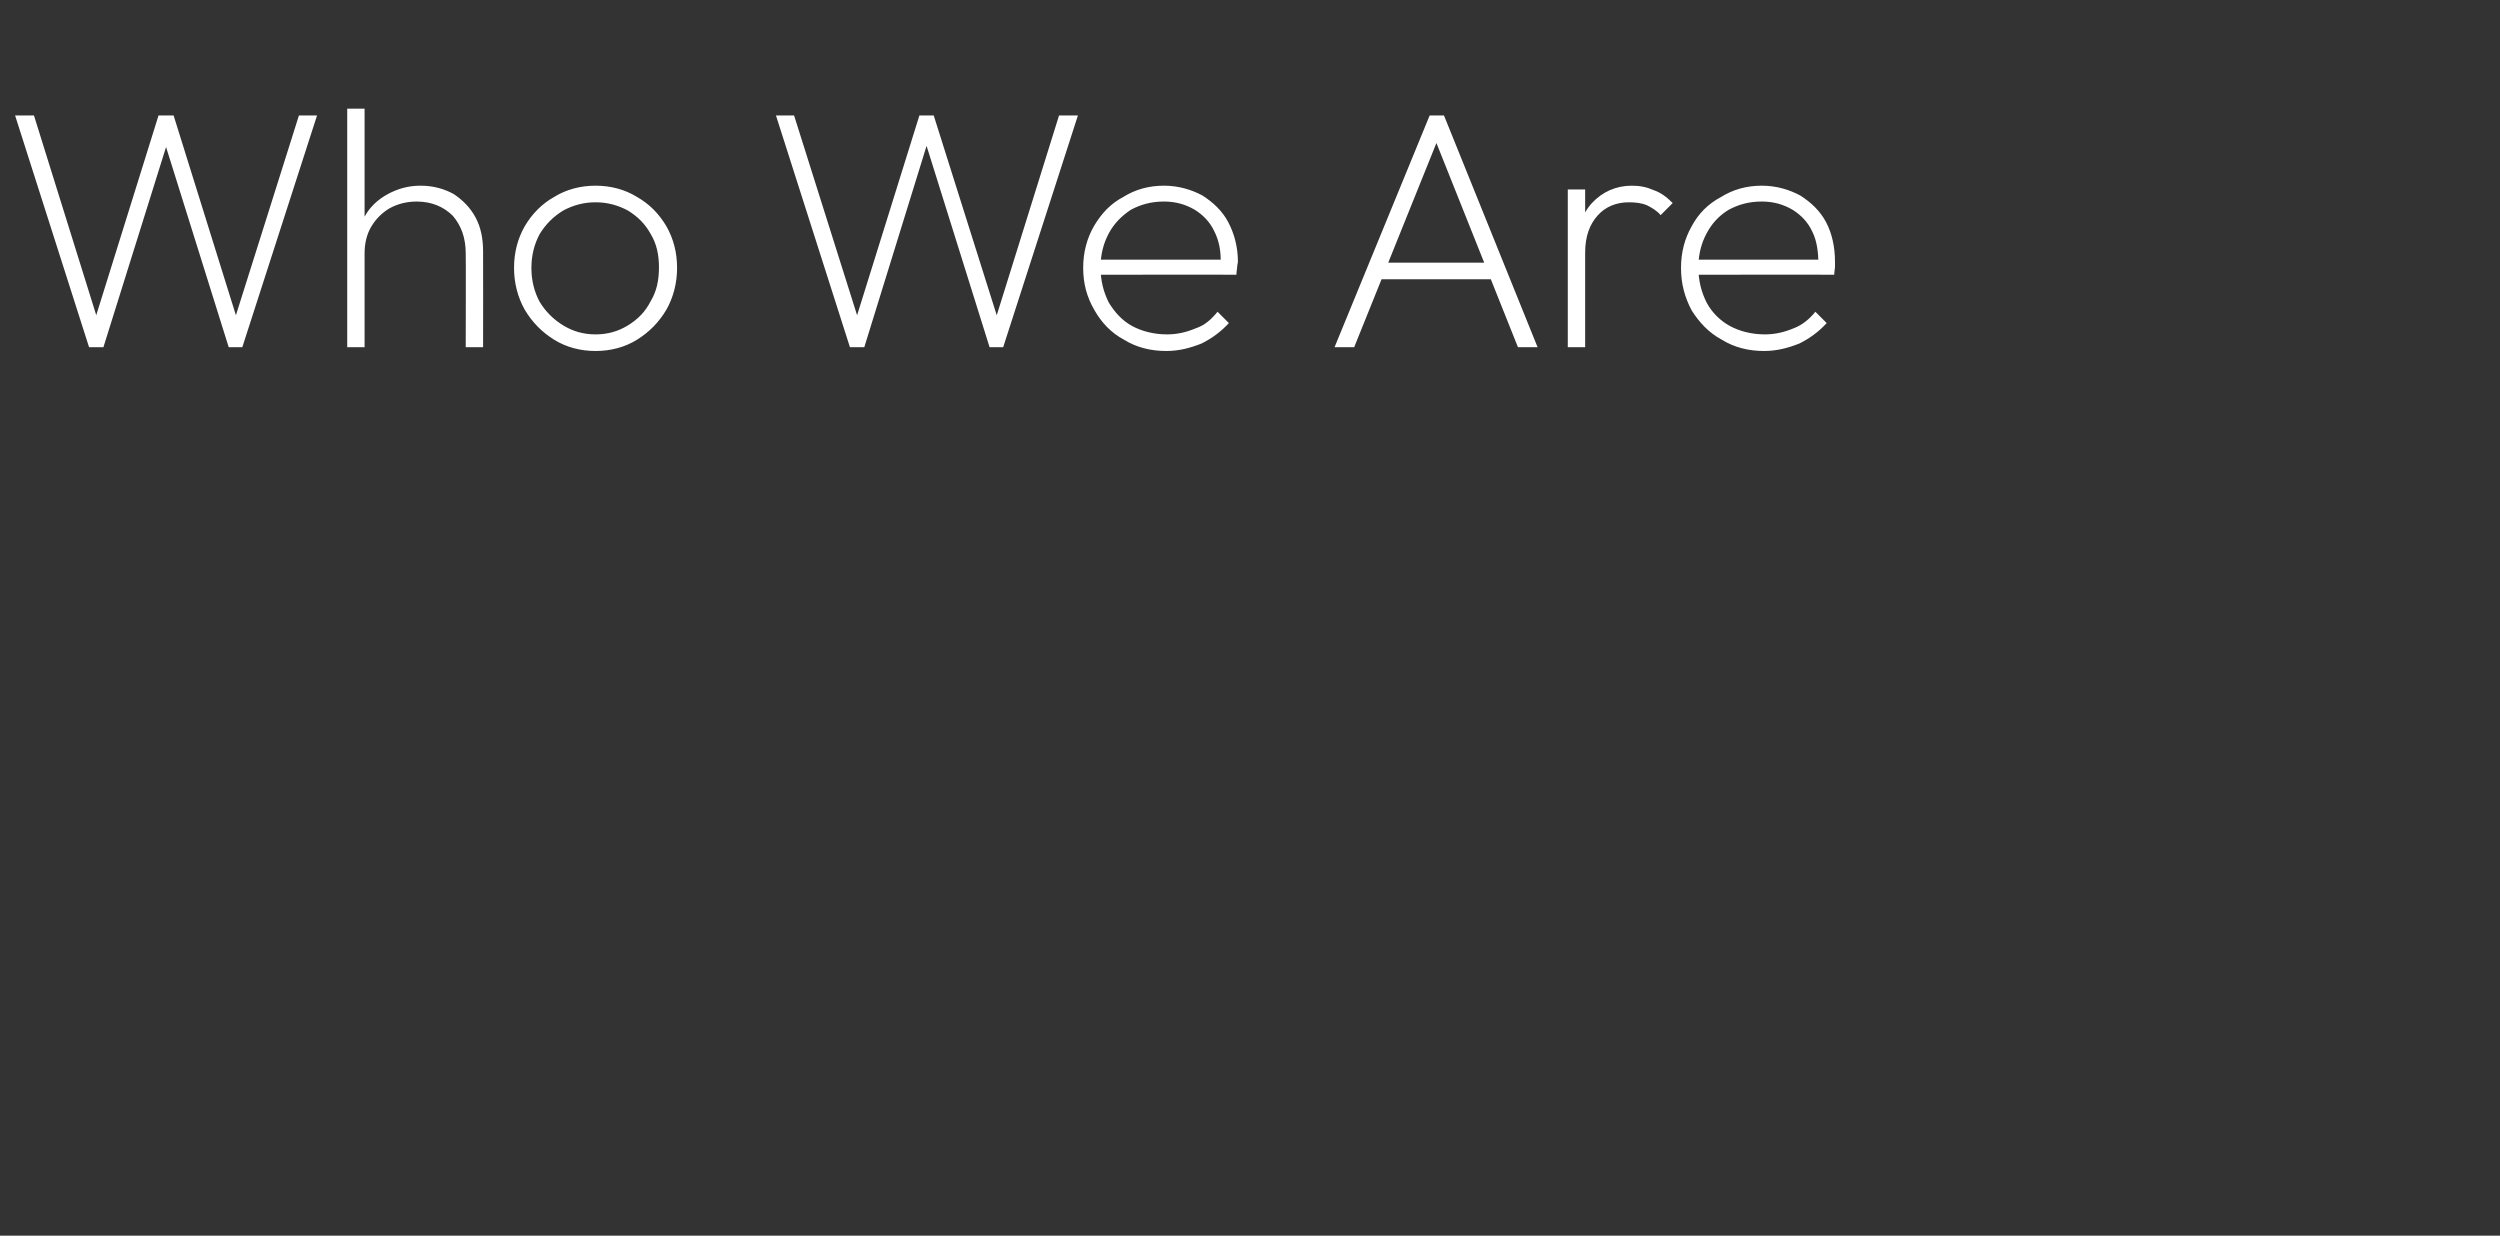 <?xml version="1.0" standalone="no"?><!DOCTYPE svg PUBLIC "-//W3C//DTD SVG 1.1//EN" "http://www.w3.org/Graphics/SVG/1.1/DTD/svg11.dtd"><svg xmlns="http://www.w3.org/2000/svg" version="1.1" width="331.2px" height="163.7px" viewBox="0 -1 331.2 163.7" style="top:-1px"><rect x="0" y="-1" width="331.2" height="163.7" fill="#333333" stroke="none"/><desc>Who We Are</desc><defs/><g id="Polygon50094"><path d="m11.8 45L2 14.3h2.5l8.7 27.9h-.9L21 14.3h2l8.7 27.9h-.9l8.8-27.9h2.4L32.1 45h-1.8l-8.7-27.8h.8L13.7 45h-1.9zm49.9 0s.03-12.42 0-12.4c0-2.1-.6-3.7-1.7-5c-1.2-1.2-2.8-1.9-4.8-1.9c-1.3 0-2.5.3-3.6.9c-1 .6-1.8 1.4-2.4 2.4c-.6 1-.9 2.2-.9 3.6l-1.2-.7c0-1.6.4-3 1.2-4.2c.7-1.3 1.8-2.3 3.1-3c1.3-.7 2.7-1.1 4.3-1.1c1.7 0 3.1.4 4.4 1.1c1.2.8 2.2 1.8 2.9 3.1c.7 1.3 1 2.8 1 4.5c.02.01 0 12.7 0 12.7h-2.3zM46 45V13.4h2.3V45H46zm32.9.5c-2 0-3.9-.5-5.5-1.5c-1.6-1-2.9-2.3-3.9-4c-.9-1.6-1.4-3.5-1.4-5.5c0-2.1.5-3.9 1.4-5.5c1-1.7 2.3-3 3.9-3.9c1.6-1 3.5-1.5 5.5-1.5c2 0 3.9.5 5.5 1.5c1.6.9 2.9 2.2 3.9 3.9c.9 1.6 1.4 3.4 1.4 5.5c0 2-.5 3.9-1.4 5.5c-1 1.7-2.3 3-3.9 4c-1.6 1-3.5 1.5-5.5 1.5zm0-2.2c1.6 0 3-.4 4.3-1.2c1.3-.8 2.3-1.8 3-3.2c.8-1.3 1.1-2.8 1.1-4.5c0-1.6-.3-3.1-1.1-4.4c-.7-1.3-1.7-2.3-3-3.1c-1.3-.7-2.7-1.1-4.3-1.1c-1.6 0-3 .4-4.3 1.1c-1.3.8-2.3 1.8-3.1 3.1c-.7 1.3-1.1 2.8-1.1 4.5c0 1.7.4 3.2 1.1 4.5c.8 1.3 1.8 2.3 3.1 3.1c1.3.8 2.7 1.2 4.3 1.2zm33.7 1.7l-9.8-30.7h2.4l8.8 27.9h-.9l8.7-27.9h1.9l8.8 27.9h-.9l8.7-27.9h2.5L132.9 45h-1.8l-8.7-27.8h.7L114.5 45h-1.9zm41.9.5c-2.1 0-4-.5-5.6-1.5c-1.7-.9-3-2.3-3.9-3.9c-1-1.7-1.5-3.5-1.5-5.6c0-2.1.5-3.9 1.4-5.5c1-1.7 2.2-3 3.9-3.9c1.6-1 3.4-1.5 5.4-1.5c1.9 0 3.6.5 5.1 1.3c1.4.9 2.6 2 3.4 3.5c.8 1.5 1.3 3.3 1.3 5.3c0 .1-.1.4-.1.7c0 .2-.1.6-.1 1c-.02-.03-18.7 0-18.7 0v-2h17.4s-.79.62-.8.6c.1-1.6-.2-3.1-.8-4.3c-.6-1.3-1.5-2.2-2.6-2.9c-1.2-.7-2.5-1.1-4.1-1.1c-1.7 0-3.1.4-4.4 1.1c-1.2.8-2.2 1.8-2.9 3.1c-.7 1.3-1.1 2.8-1.1 4.5c0 1.8.4 3.3 1.1 4.7c.8 1.3 1.8 2.4 3.1 3.1c1.3.7 2.9 1.1 4.6 1.1c1.4 0 2.6-.3 3.8-.8c1.2-.4 2.1-1.2 2.9-2.2l1.5 1.5c-1 1.1-2.2 2-3.6 2.7c-1.5.6-3 1-4.7 1zm22.3-.5l12.6-30.7h1.9L203.7 45h-2.6l-11.3-28.3h1L179.4 45h-2.6zm5.5-9v-2.2h16v2.2h-16zm25.4 9V24.1h2.3V45h-2.3zm2.3-12.5l-1.1-.4c0-2.7.7-4.8 2-6.2c1.4-1.5 3.2-2.3 5.3-2.3c1.1 0 2 .2 2.9.6c.9.3 1.7.9 2.5 1.7l-1.6 1.6c-.5-.6-1.2-1-1.8-1.3c-.7-.3-1.5-.4-2.4-.4c-1.7 0-3.1.6-4.1 1.7c-1.1 1.2-1.7 2.8-1.7 5zm23.7 13c-2.1 0-4-.5-5.6-1.5c-1.7-.9-3-2.3-4-3.9c-.9-1.7-1.4-3.5-1.4-5.6c0-2.1.5-3.9 1.4-5.5c.9-1.7 2.2-3 3.9-3.9c1.6-1 3.4-1.5 5.4-1.5c1.9 0 3.6.5 5.1 1.3c1.4.9 2.6 2 3.4 3.5c.8 1.5 1.2 3.3 1.2 5.3v.7c0 .2-.1.6-.1 1c-.04-.03-18.7 0-18.7 0v-2h17.4s-.81.62-.8.6c0-1.6-.2-3.1-.8-4.3c-.6-1.3-1.5-2.2-2.6-2.9c-1.2-.7-2.5-1.1-4.1-1.1c-1.7 0-3.1.4-4.4 1.1c-1.3.8-2.2 1.8-2.9 3.1c-.7 1.3-1.1 2.8-1.1 4.5c0 1.8.4 3.3 1.1 4.7c.7 1.3 1.8 2.4 3.1 3.1c1.3.7 2.9 1.1 4.6 1.1c1.4 0 2.6-.3 3.8-.8c1.1-.4 2.1-1.2 2.9-2.2l1.5 1.5c-1 1.1-2.2 2-3.6 2.7c-1.5.6-3 1-4.7 1z" stroke="none" fill="#fff"/></g></svg>